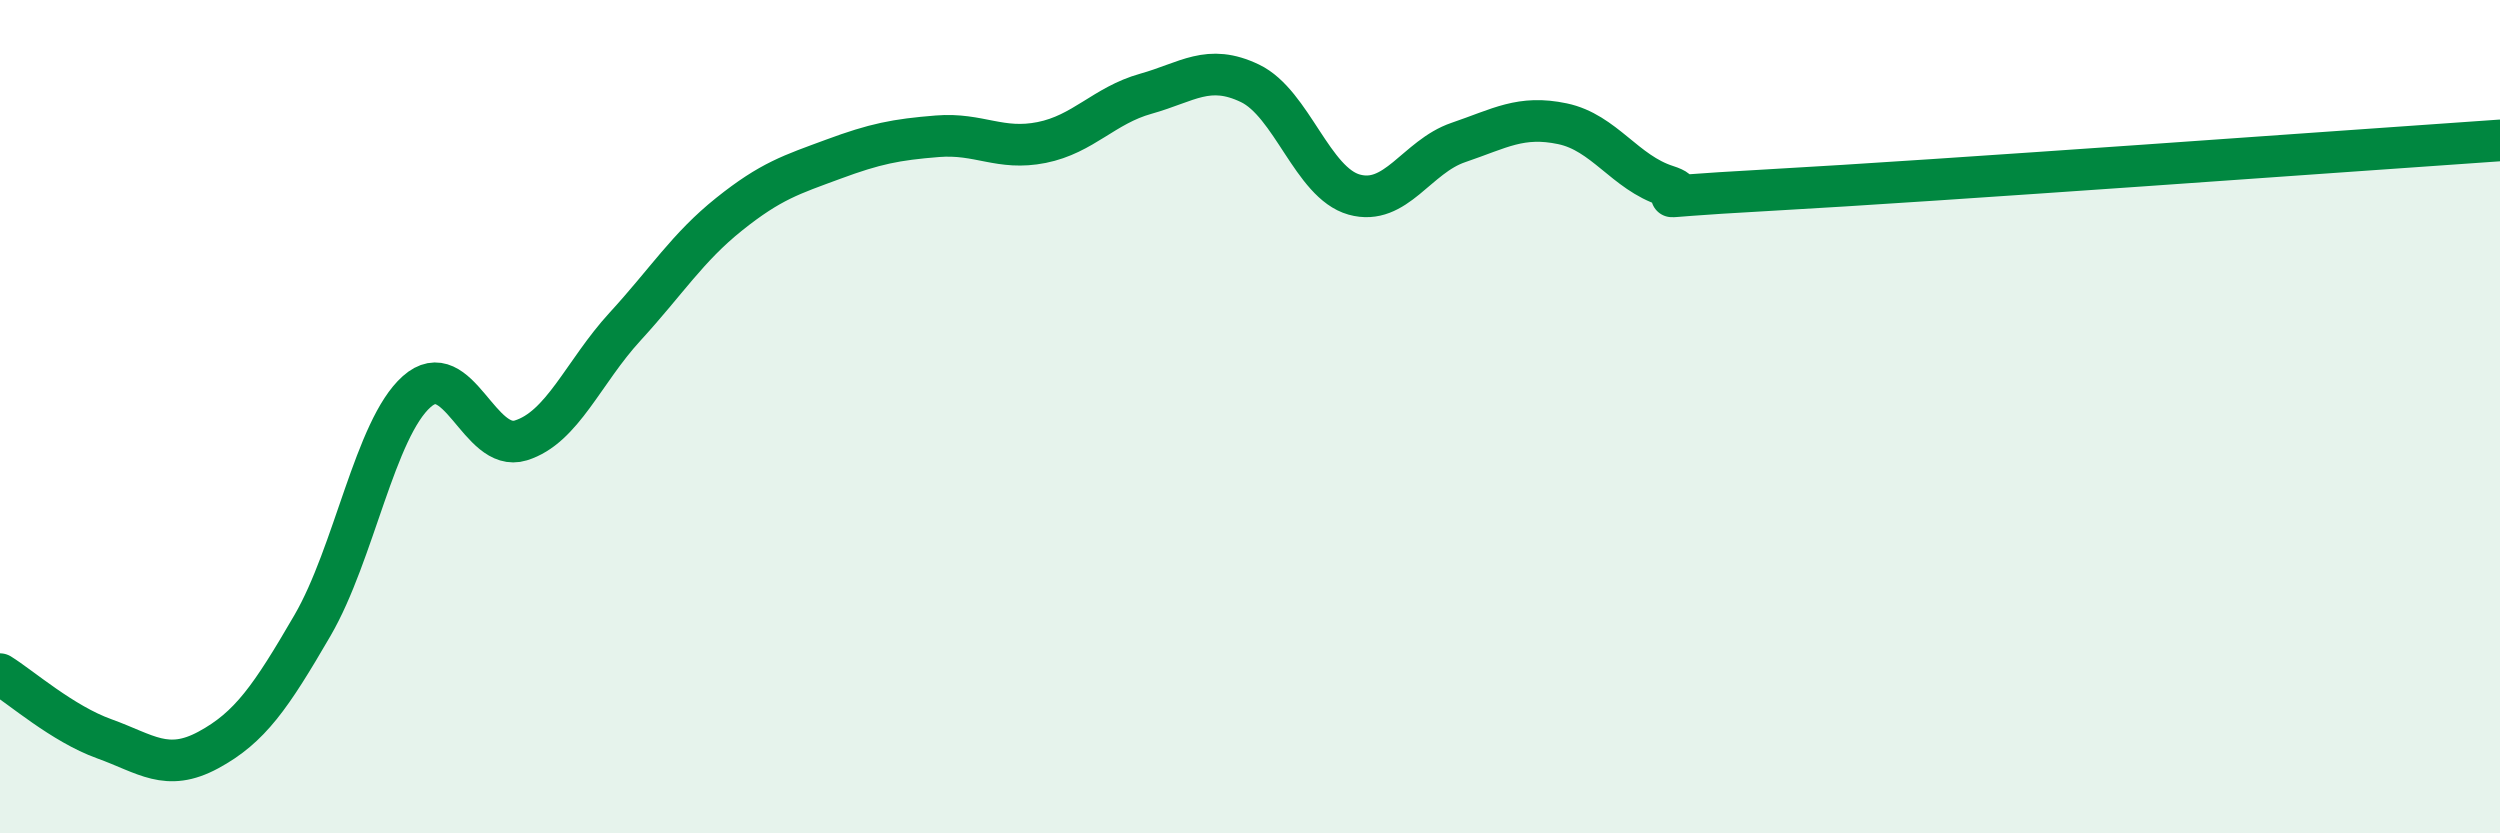 
    <svg width="60" height="20" viewBox="0 0 60 20" xmlns="http://www.w3.org/2000/svg">
      <path
        d="M 0,16.18 C 0.5,16.49 1.5,17.37 2.5,17.73 C 3.5,18.09 4,18.54 5,18 C 6,17.46 6.5,16.73 7.5,15.01 C 8.5,13.29 9,10.29 10,9.4 C 11,8.51 11.5,10.88 12.5,10.57 C 13.5,10.26 14,8.93 15,7.84 C 16,6.75 16.5,5.94 17.5,5.14 C 18.5,4.34 19,4.19 20,3.82 C 21,3.45 21.5,3.35 22.5,3.27 C 23.5,3.19 24,3.62 25,3.42 C 26,3.22 26.5,2.53 27.5,2.25 C 28.5,1.97 29,1.52 30,2 C 31,2.48 31.5,4.39 32.5,4.67 C 33.5,4.95 34,3.76 35,3.42 C 36,3.08 36.5,2.76 37.5,2.97 C 38.5,3.18 39,4.14 40,4.46 C 41,4.78 38.5,4.78 42.5,4.56 C 46.5,4.34 56.5,3.61 60,3.37L60 20L0 20Z"
        fill="#008740"
        opacity="0.1"
        stroke-linecap="round"
        stroke-linejoin="round"
      />
      <path
        d="M 0,16.18 C 0.5,16.49 1.5,17.37 2.5,17.73 C 3.5,18.09 4,18.54 5,18 C 6,17.46 6.5,16.73 7.5,15.01 C 8.5,13.29 9,10.29 10,9.4 C 11,8.51 11.5,10.88 12.5,10.57 C 13.5,10.26 14,8.93 15,7.84 C 16,6.75 16.5,5.94 17.5,5.14 C 18.5,4.34 19,4.19 20,3.82 C 21,3.45 21.5,3.35 22.5,3.27 C 23.5,3.19 24,3.62 25,3.42 C 26,3.22 26.5,2.53 27.5,2.25 C 28.5,1.97 29,1.52 30,2 C 31,2.48 31.5,4.39 32.5,4.67 C 33.5,4.95 34,3.76 35,3.42 C 36,3.08 36.5,2.76 37.5,2.97 C 38.5,3.18 39,4.14 40,4.46 C 41,4.78 38.5,4.78 42.5,4.56 C 46.5,4.34 56.5,3.61 60,3.37"
        stroke="#008740"
        stroke-width="1"
        fill="none"
        stroke-linecap="round"
        stroke-linejoin="round"
      />
    </svg>
  